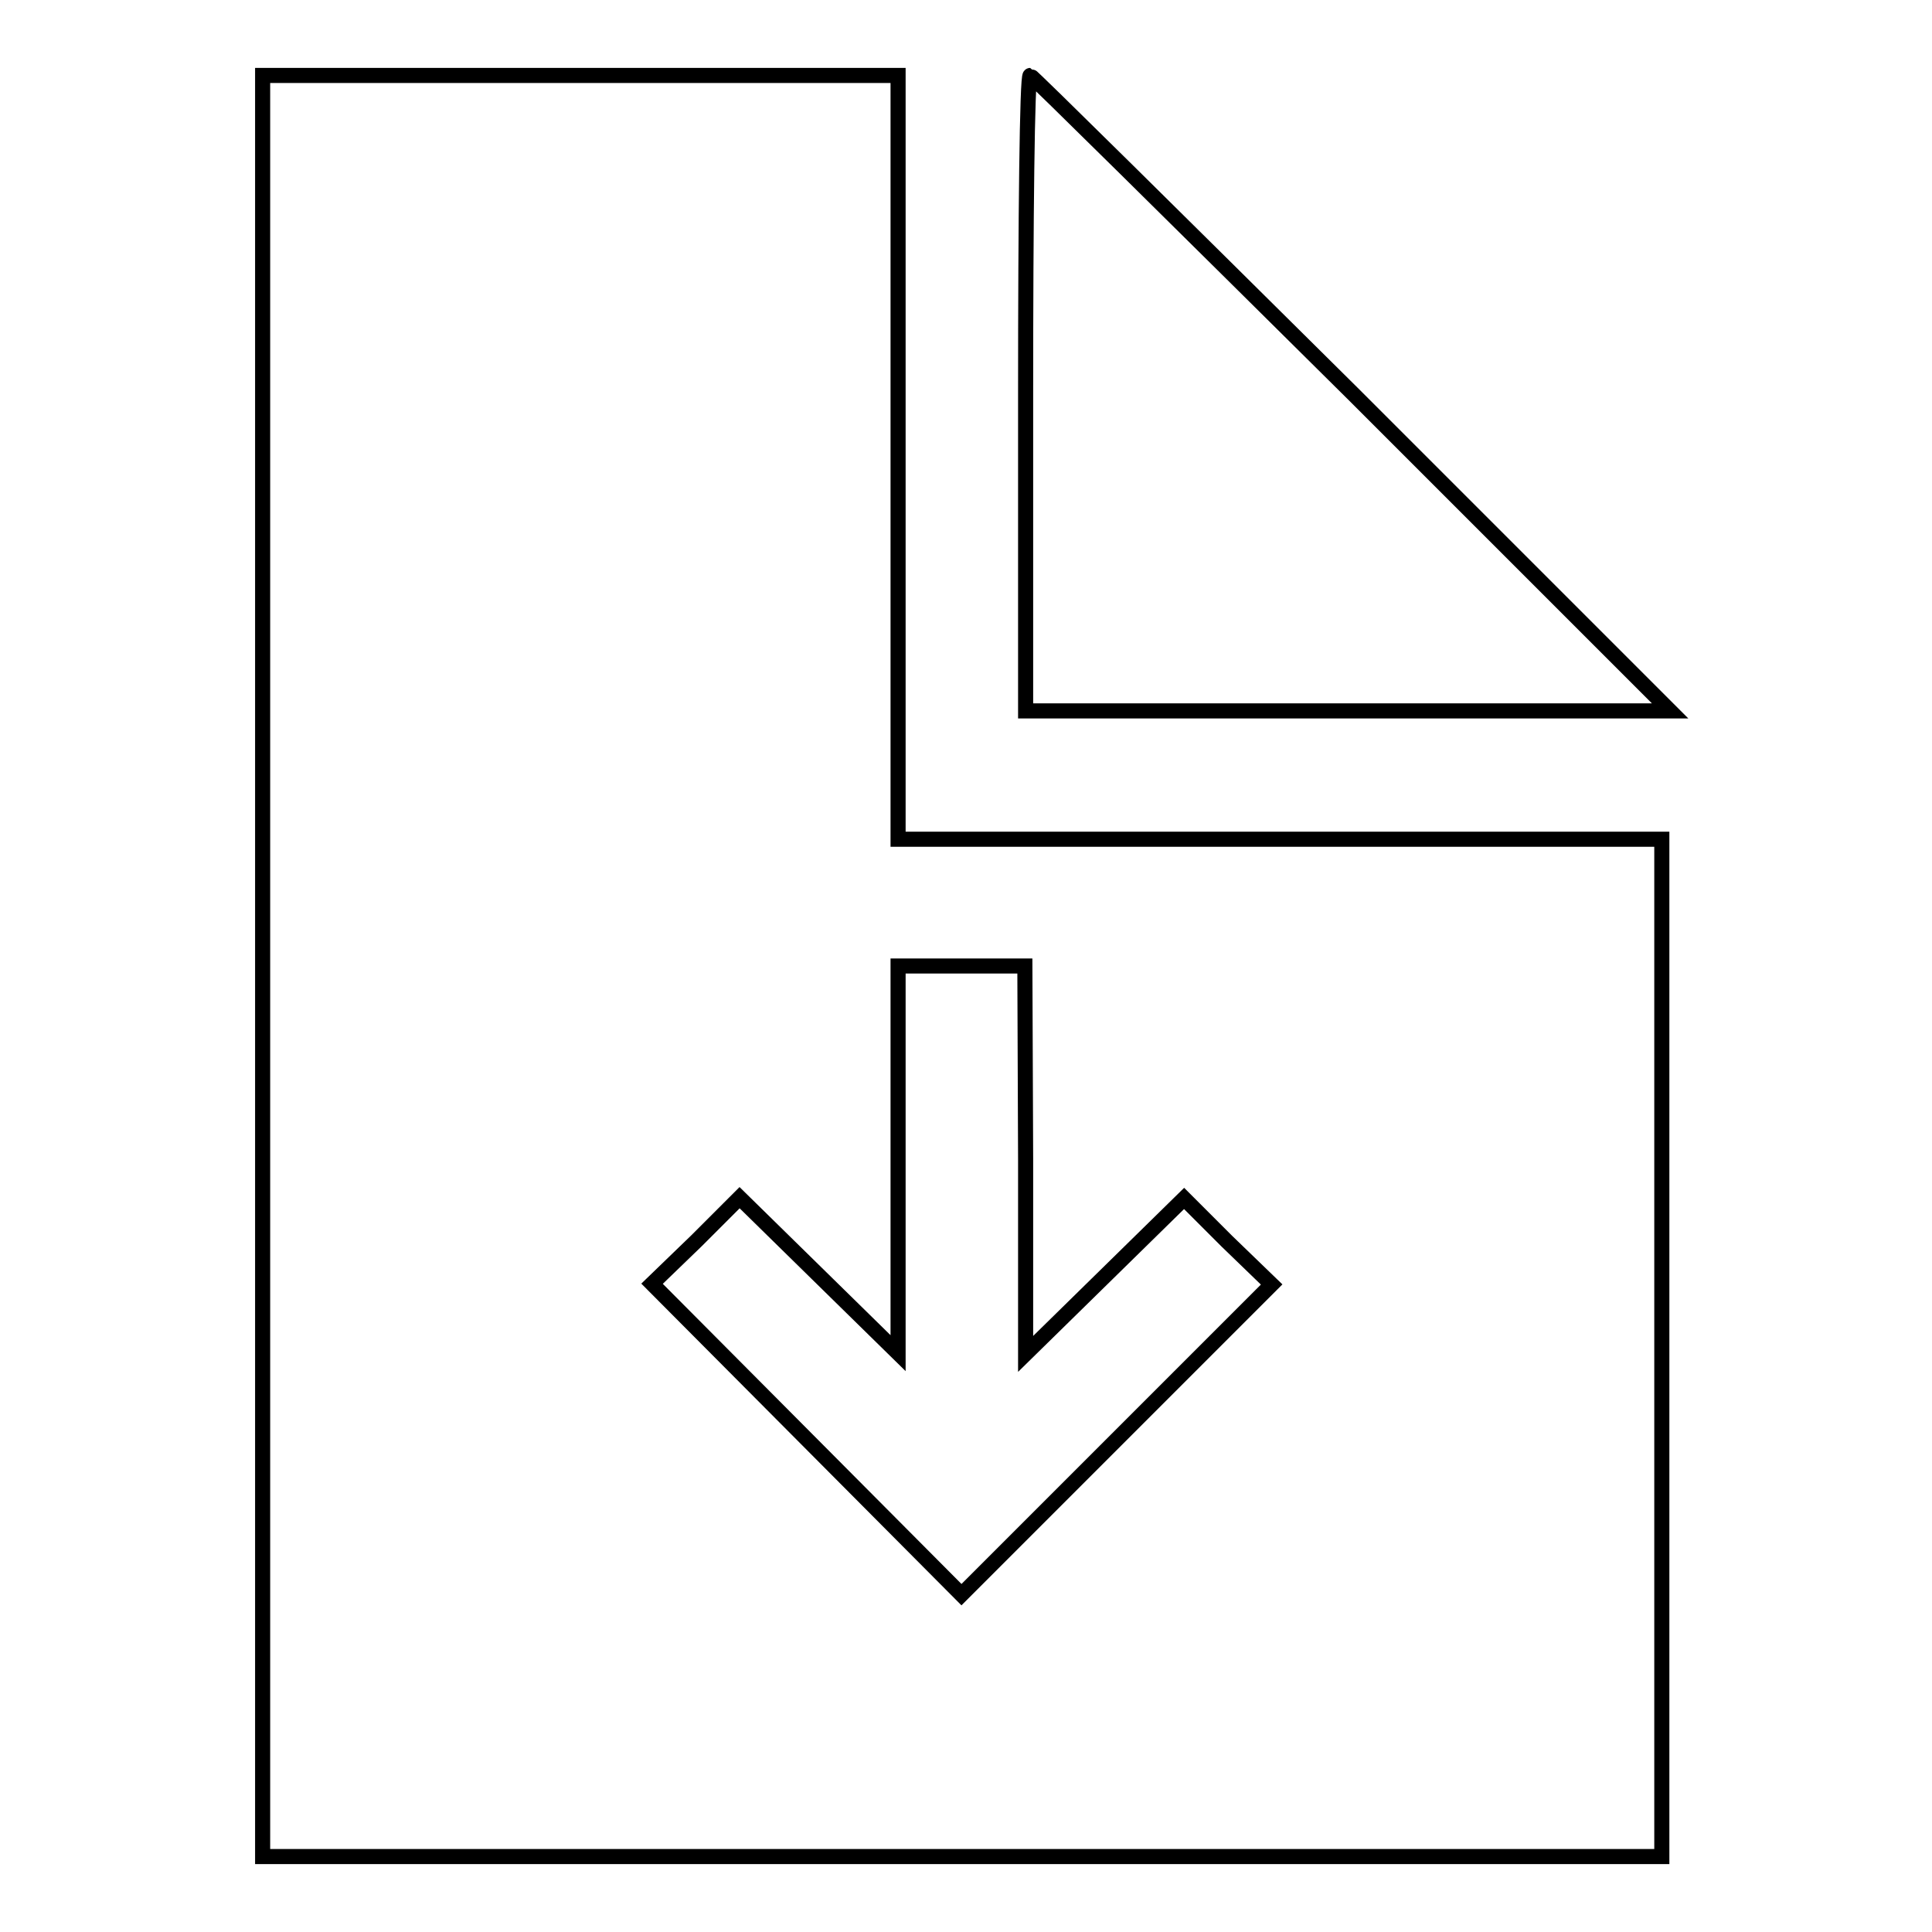 <?xml version="1.0" encoding="utf-8"?>
<!-- Svg Vector Icons : http://www.onlinewebfonts.com/icon -->
<!DOCTYPE svg PUBLIC "-//W3C//DTD SVG 1.1//EN" "http://www.w3.org/Graphics/SVG/1.1/DTD/svg11.dtd">
<svg version="1.1" xmlns="http://www.w3.org/2000/svg" xmlns:xlink="http://www.w3.org/1999/xlink" x="0px" y="0px" viewBox="0 0 256 256" enable-background="new 0 0 256 256" xml:space="preserve">
<g><g><g><path stroke-width="2" fill-opacity="0" stroke="#000000"  d="M34.8,128v118h92.7h92.7v-67.4v-67.4h-50.6H119V60.6V10H76.9H34.8V128L34.8,128z M135.9,153.7v25.7l10.5-10.3l10.5-10.3l5.7,5.7l5.9,5.7l-20.7,20.7l-20.4,20.4L107,190.8l-20.6-20.7l5.9-5.7l5.7-5.7l10.5,10.3l10.5,10.3v-25.7V128h8.4h8.4L135.9,153.7L135.9,153.7z"/><path stroke-width="2" fill-opacity="0" stroke="#000000"  d="M135.9,52.1v42.1h42.6h42.8l-42.1-42.1C155.9,29,136.7,10,136.5,10C136.1,10,135.9,29,135.9,52.1z"/></g></g></g>
</svg>